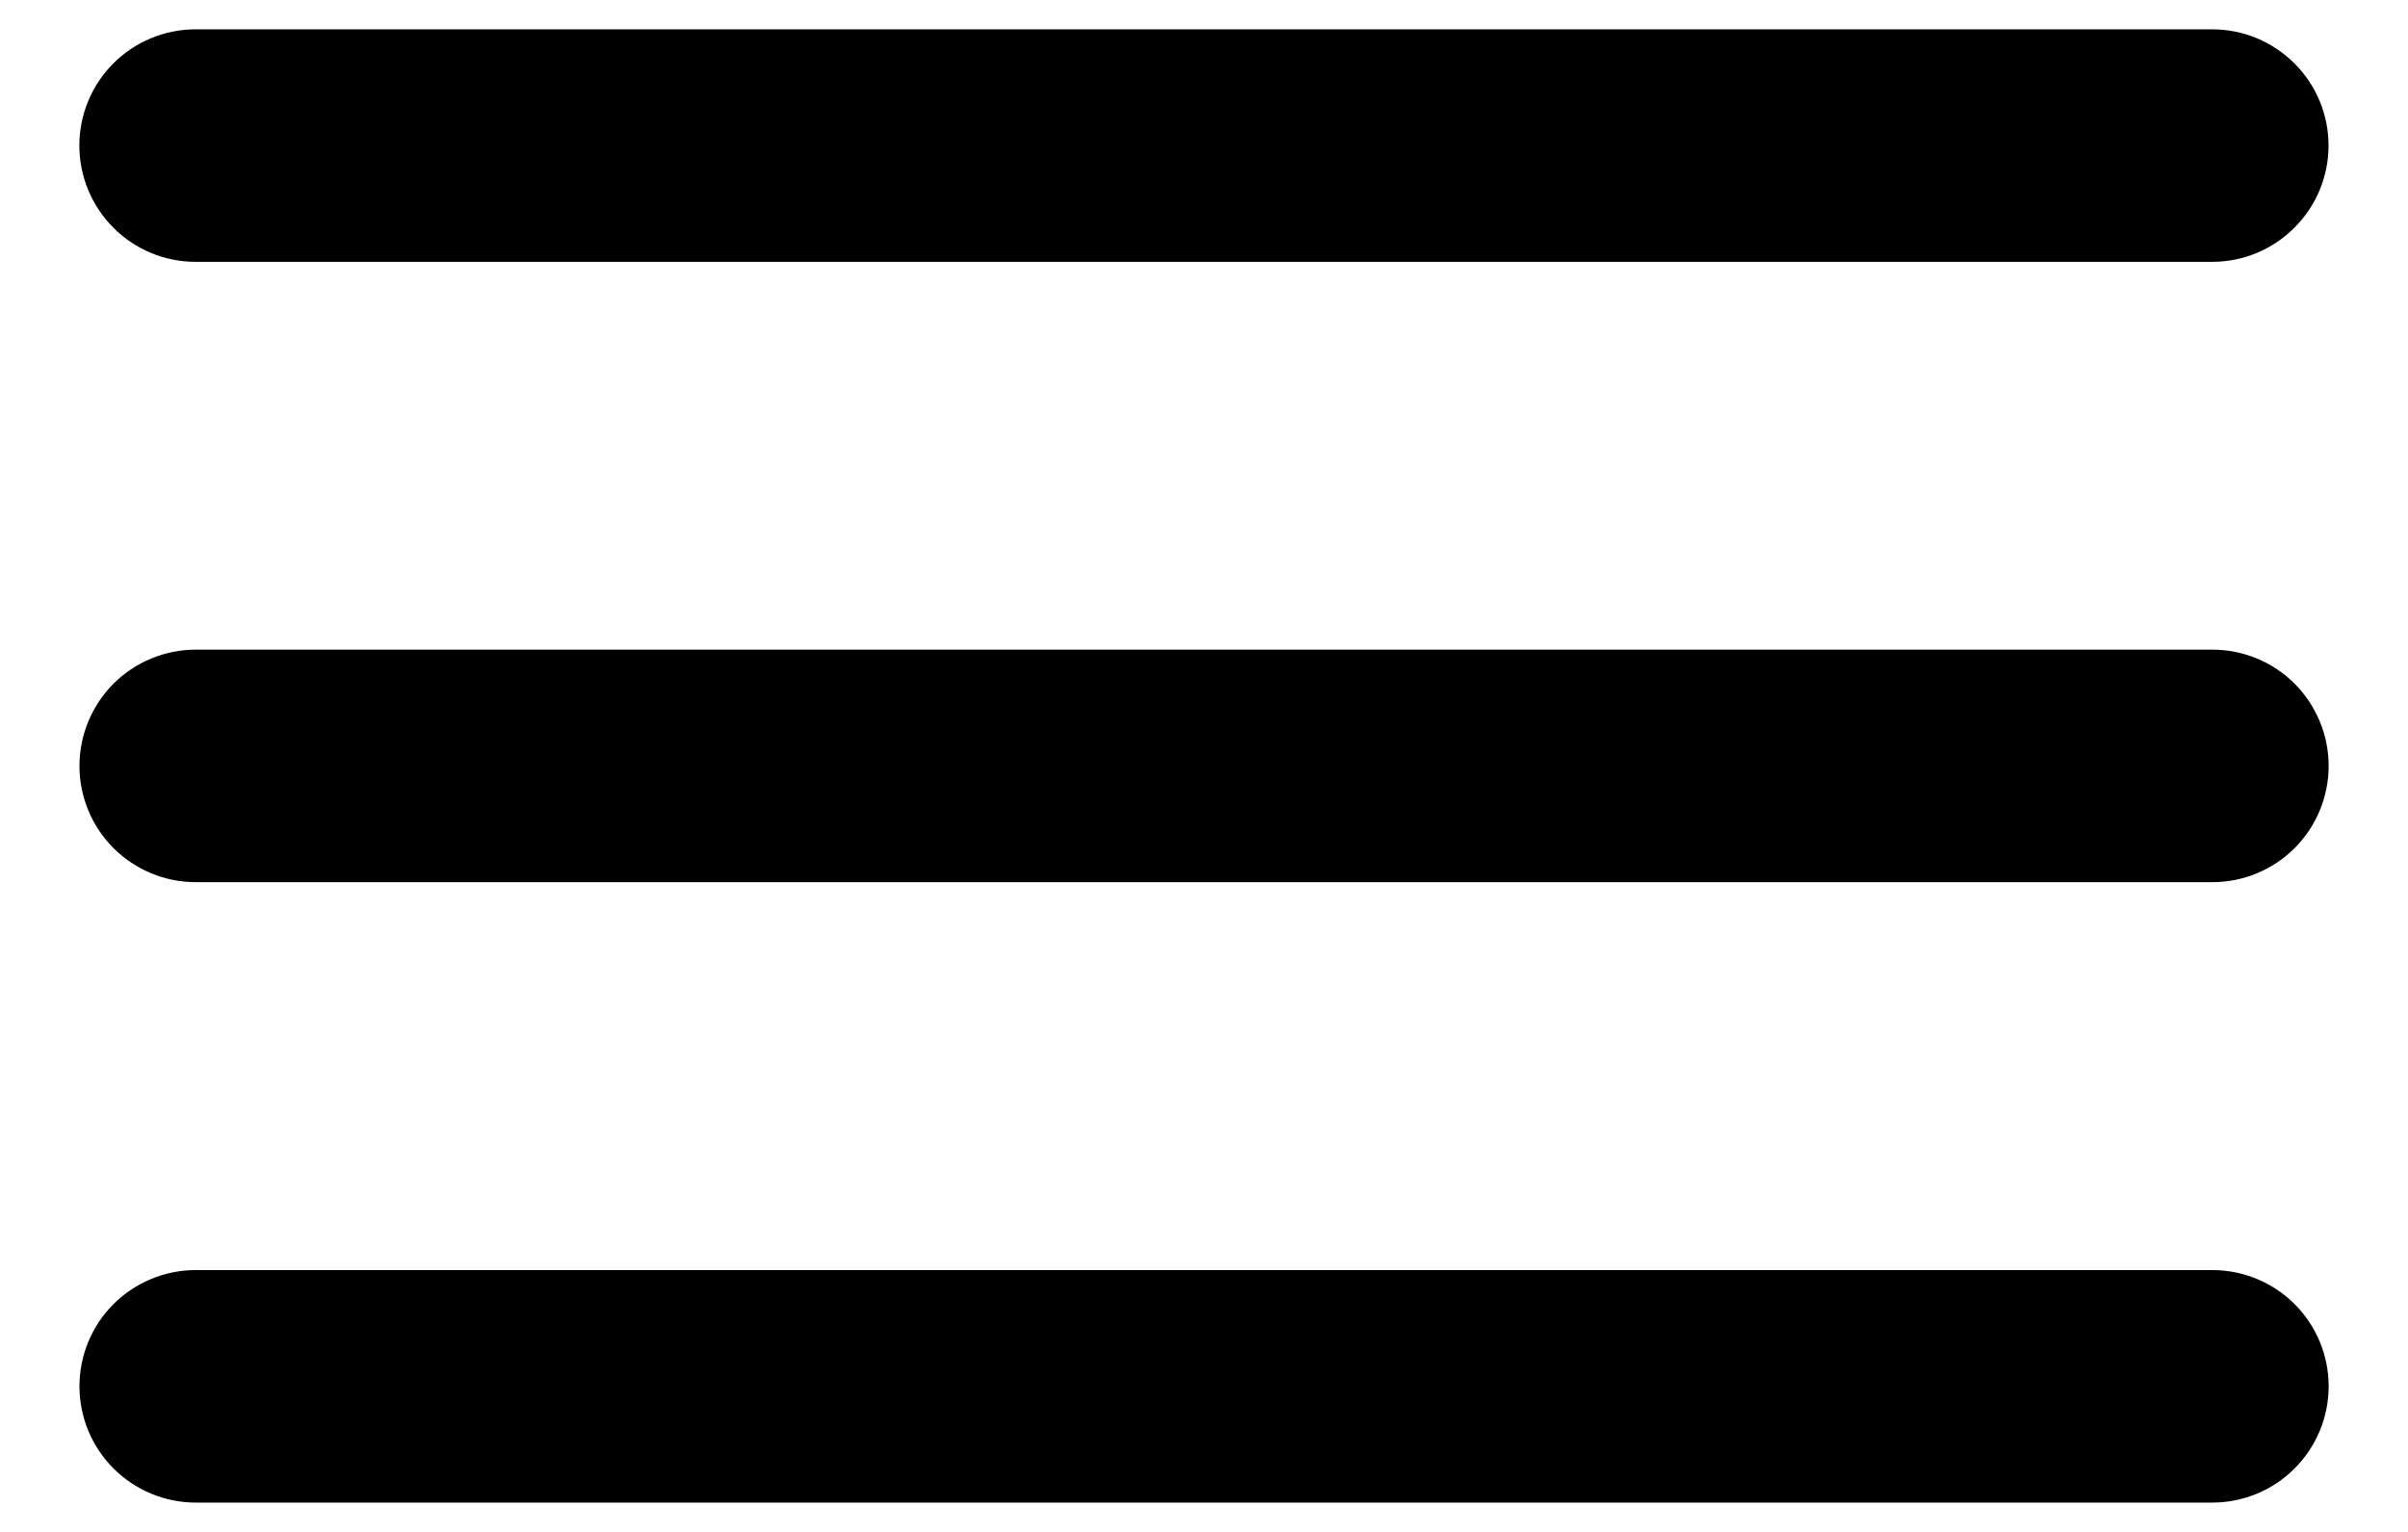 <svg width="22" height="14" viewBox="0 0 22 14" fill="none" xmlns="http://www.w3.org/2000/svg">
    <path d="M1.787 0.268C1.506 0.268 1.235 0.38 1.036 0.579C0.837 0.778 0.725 1.048 0.725 1.33C0.725 1.612 0.837 1.882 1.036 2.081C1.235 2.281 1.506 2.393 1.787 2.393H20.211C20.493 2.393 20.763 2.281 20.962 2.081C21.162 1.882 21.274 1.612 21.274 1.33C21.274 1.048 21.162 0.778 20.962 0.579C20.763 0.38 20.493 0.268 20.211 0.268H1.787ZM0.726 7C0.726 6.718 0.838 6.448 1.037 6.248C1.237 6.049 1.507 5.937 1.789 5.937H20.212C20.494 5.937 20.765 6.049 20.964 6.248C21.163 6.448 21.275 6.718 21.275 7C21.275 7.281 21.163 7.552 20.964 7.751C20.765 7.95 20.494 8.062 20.212 8.062H1.789C1.507 8.062 1.237 7.95 1.037 7.751C0.838 7.552 0.726 7.281 0.726 7ZM0.726 12.669C0.726 12.387 0.838 12.117 1.037 11.918C1.237 11.719 1.507 11.607 1.789 11.607H20.212C20.494 11.607 20.765 11.719 20.964 11.918C21.163 12.117 21.275 12.387 21.275 12.669C21.275 12.951 21.163 13.221 20.964 13.42C20.765 13.62 20.494 13.732 20.212 13.732H1.789C1.507 13.732 1.237 13.62 1.037 13.42C0.838 13.221 0.726 12.951 0.726 12.669Z" fill="black"/>
    </svg>
